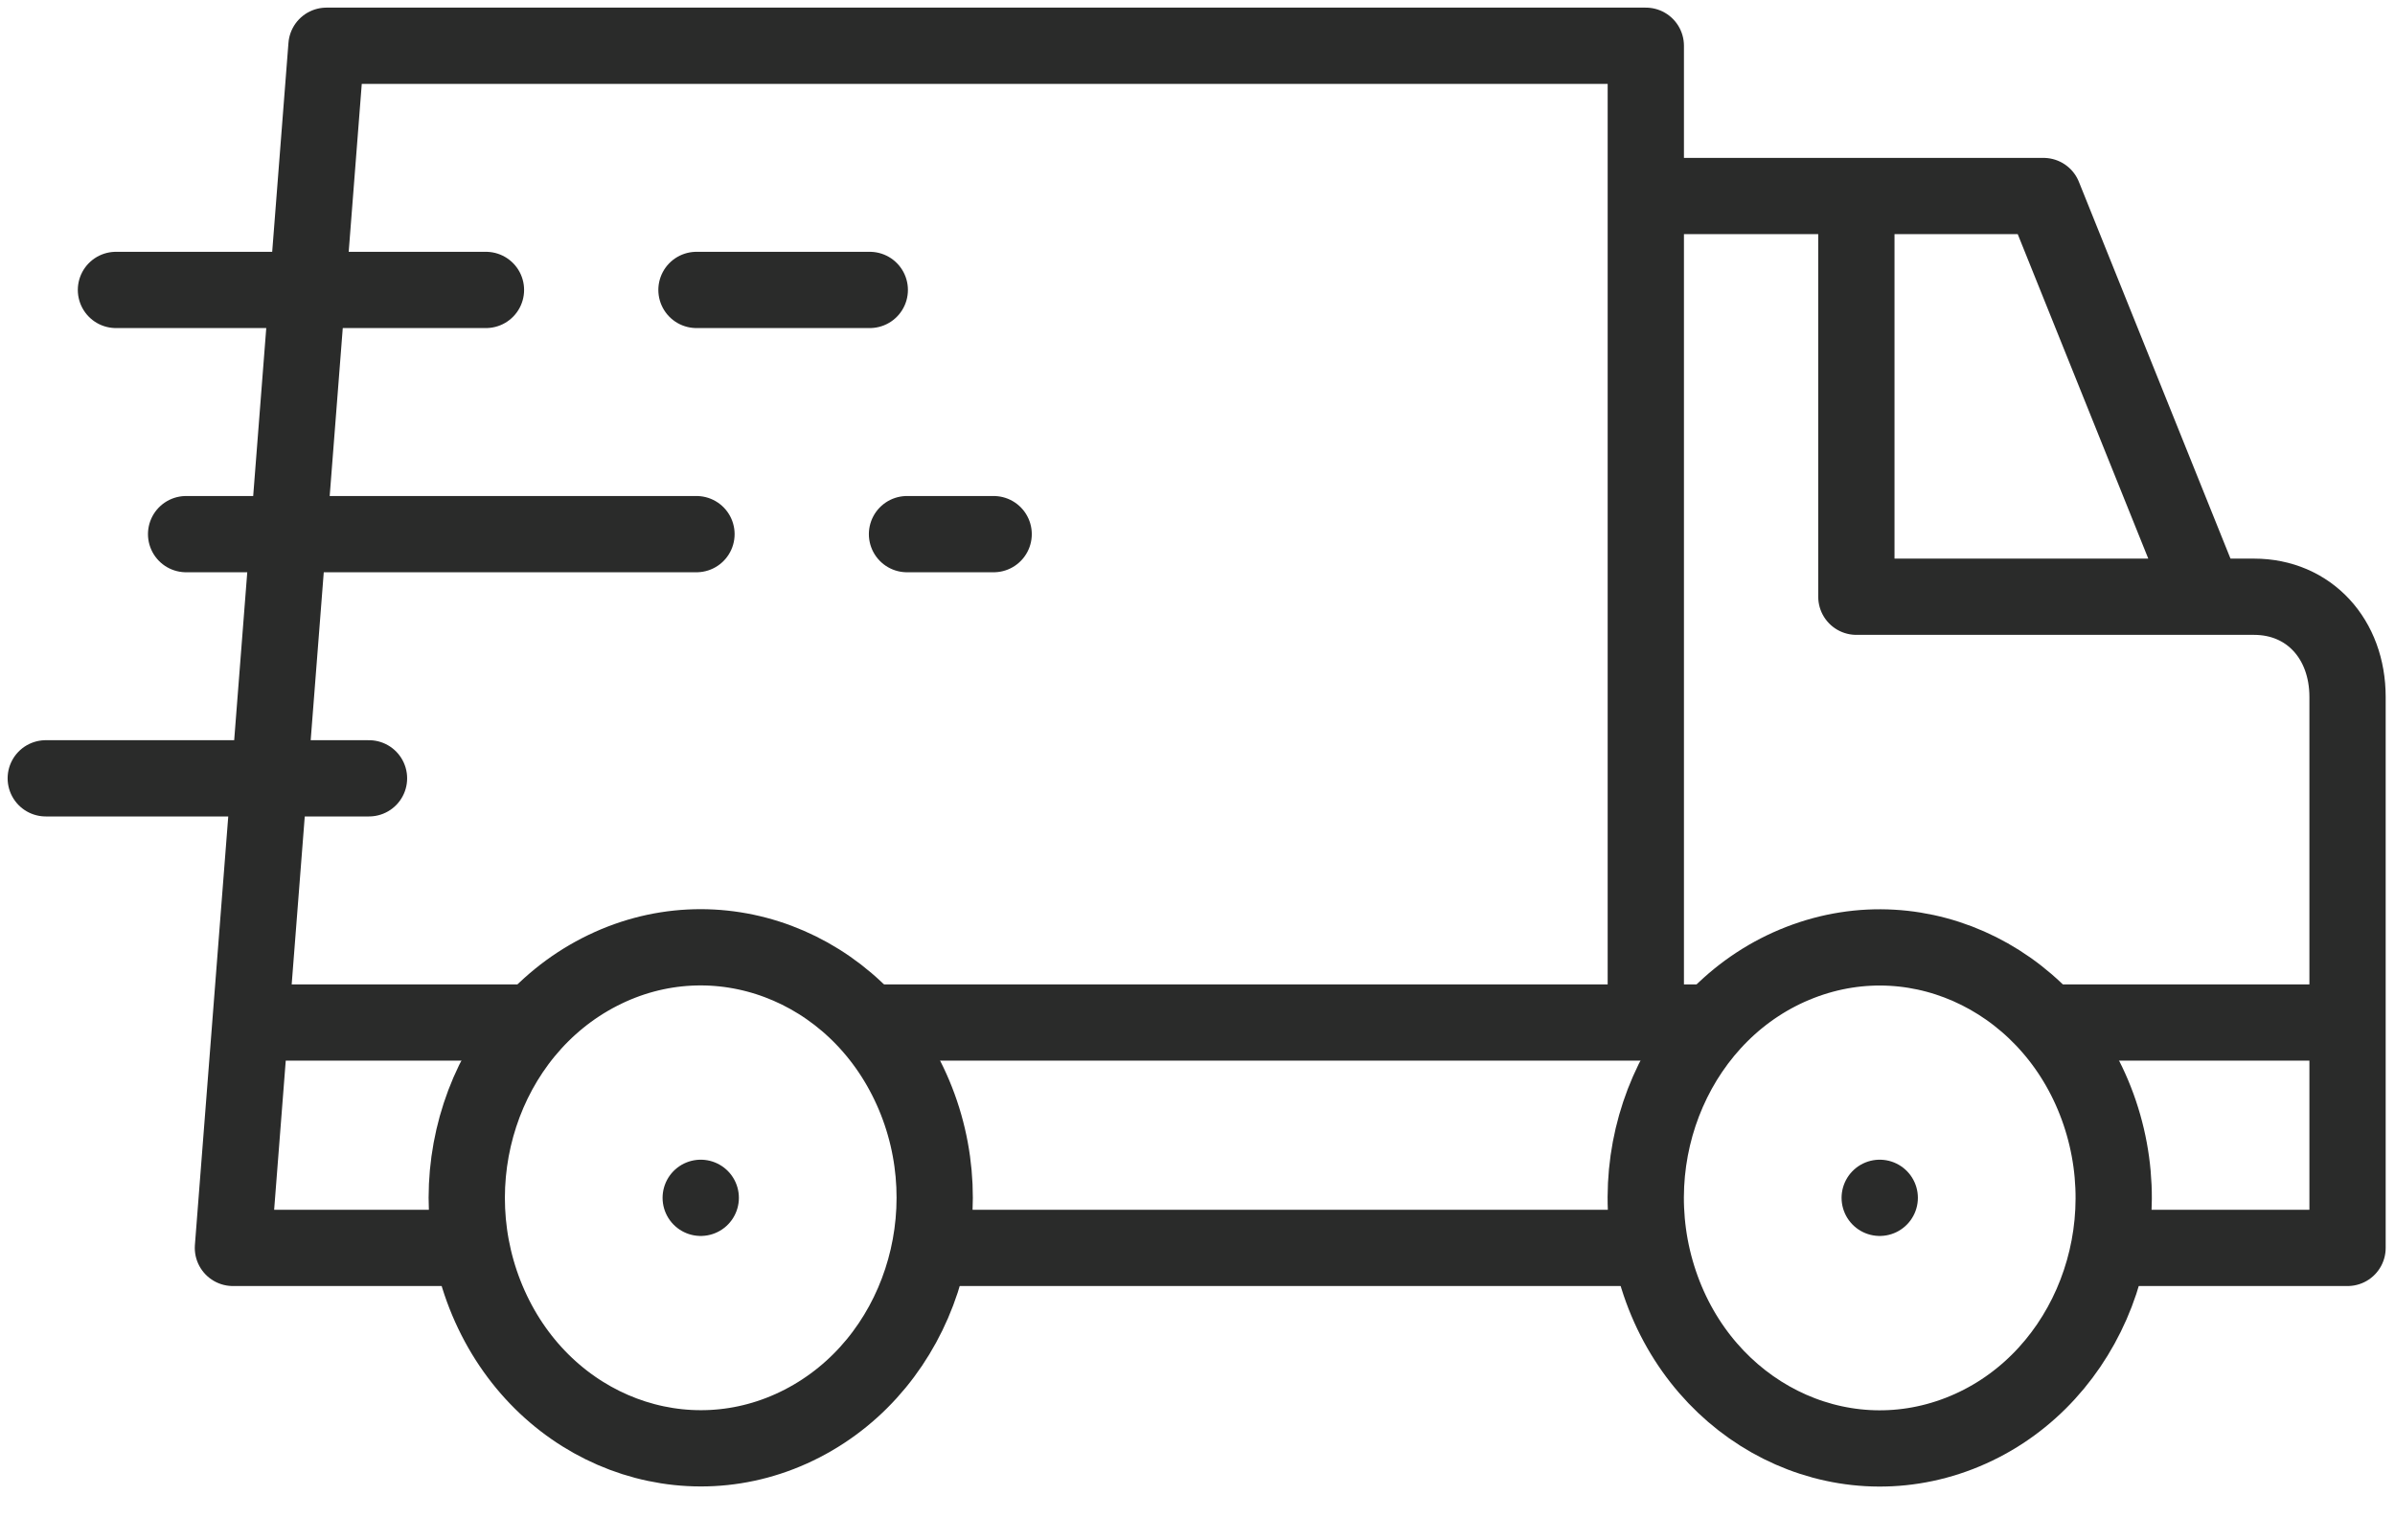 <svg xmlns="http://www.w3.org/2000/svg" fill="none" viewBox="0 0 157 101" height="101" width="157">
<g id="Group 53">
<path stroke-linejoin="round" stroke-linecap="round" stroke-miterlimit="22.926" stroke-width="5" stroke="#2A2B2A" d="M52.578 93.346C60.211 89.416 63.425 79.604 59.756 71.429C56.087 63.255 46.925 59.813 39.292 63.742C31.659 67.671 28.446 77.483 32.114 85.658C35.783 93.833 44.945 97.275 52.578 93.346Z" id="Vector"></path>
<path stroke-linejoin="round" stroke-linecap="round" stroke-miterlimit="22.926" stroke-width="5" stroke="#2A2B2A" d="M45.934 78.545H45.936" id="Vector_2"></path>
<path stroke-linejoin="round" stroke-linecap="round" stroke-miterlimit="22.926" stroke-width="5" stroke="#2A2B2A" d="M128.442 93.994C136.406 90.906 140.524 81.49 137.641 72.961C134.758 64.433 125.966 60.022 118.003 63.109C110.039 66.197 105.921 75.613 108.804 84.142C111.687 92.67 120.479 97.081 128.442 93.994Z" id="Vector_3"></path>
<path stroke-linejoin="round" stroke-linecap="round" stroke-miterlimit="22.926" stroke-width="5" stroke="#2A2B2A" d="M123.221 78.545H123.223" id="Vector_4"></path>
<path stroke-linejoin="round" stroke-linecap="round" stroke-miterlimit="22.926" stroke-width="5" stroke="#2A2B2A" d="M121.691 14.496V39.13C131.402 39.13 138.045 39.13 147.756 39.13C151.372 39.13 153.889 41.908 153.889 45.699V81.829H138.71M144.341 38.668L133.958 12.854H109.423M107.888 65.406V3H21.402L15.269 81.829H30.448M134.439 67.049H152.356M107.735 81.829H61.423M16.802 67.049H34.642M57.229 67.049H112.005" id="Vector_5"></path>
<path stroke-linejoin="round" stroke-linecap="round" stroke-miterlimit="22.926" stroke-width="5" stroke="#2A2B2A" d="M24.189 51.037H3" id="Vector_6"></path>
<path stroke-linejoin="round" stroke-linecap="round" stroke-miterlimit="22.926" stroke-width="5" stroke="#2A2B2A" d="M45.656 35.025H12.2" id="Vector_7"></path>
<path stroke-linejoin="round" stroke-linecap="round" stroke-miterlimit="22.926" stroke-width="5" stroke="#2A2B2A" d="M31.856 19.012H7.601" id="Vector_8"></path>
<path stroke-linejoin="round" stroke-linecap="round" stroke-miterlimit="22.926" stroke-width="5" stroke="#2A2B2A" d="M57.017 19.012H45.656" id="Vector_9"></path>
<path stroke-linejoin="round" stroke-linecap="round" stroke-miterlimit="22.926" stroke-width="5" stroke="#2A2B2A" d="M65.137 35.025H59.457" id="Vector_10"></path>
</g>
</svg>
